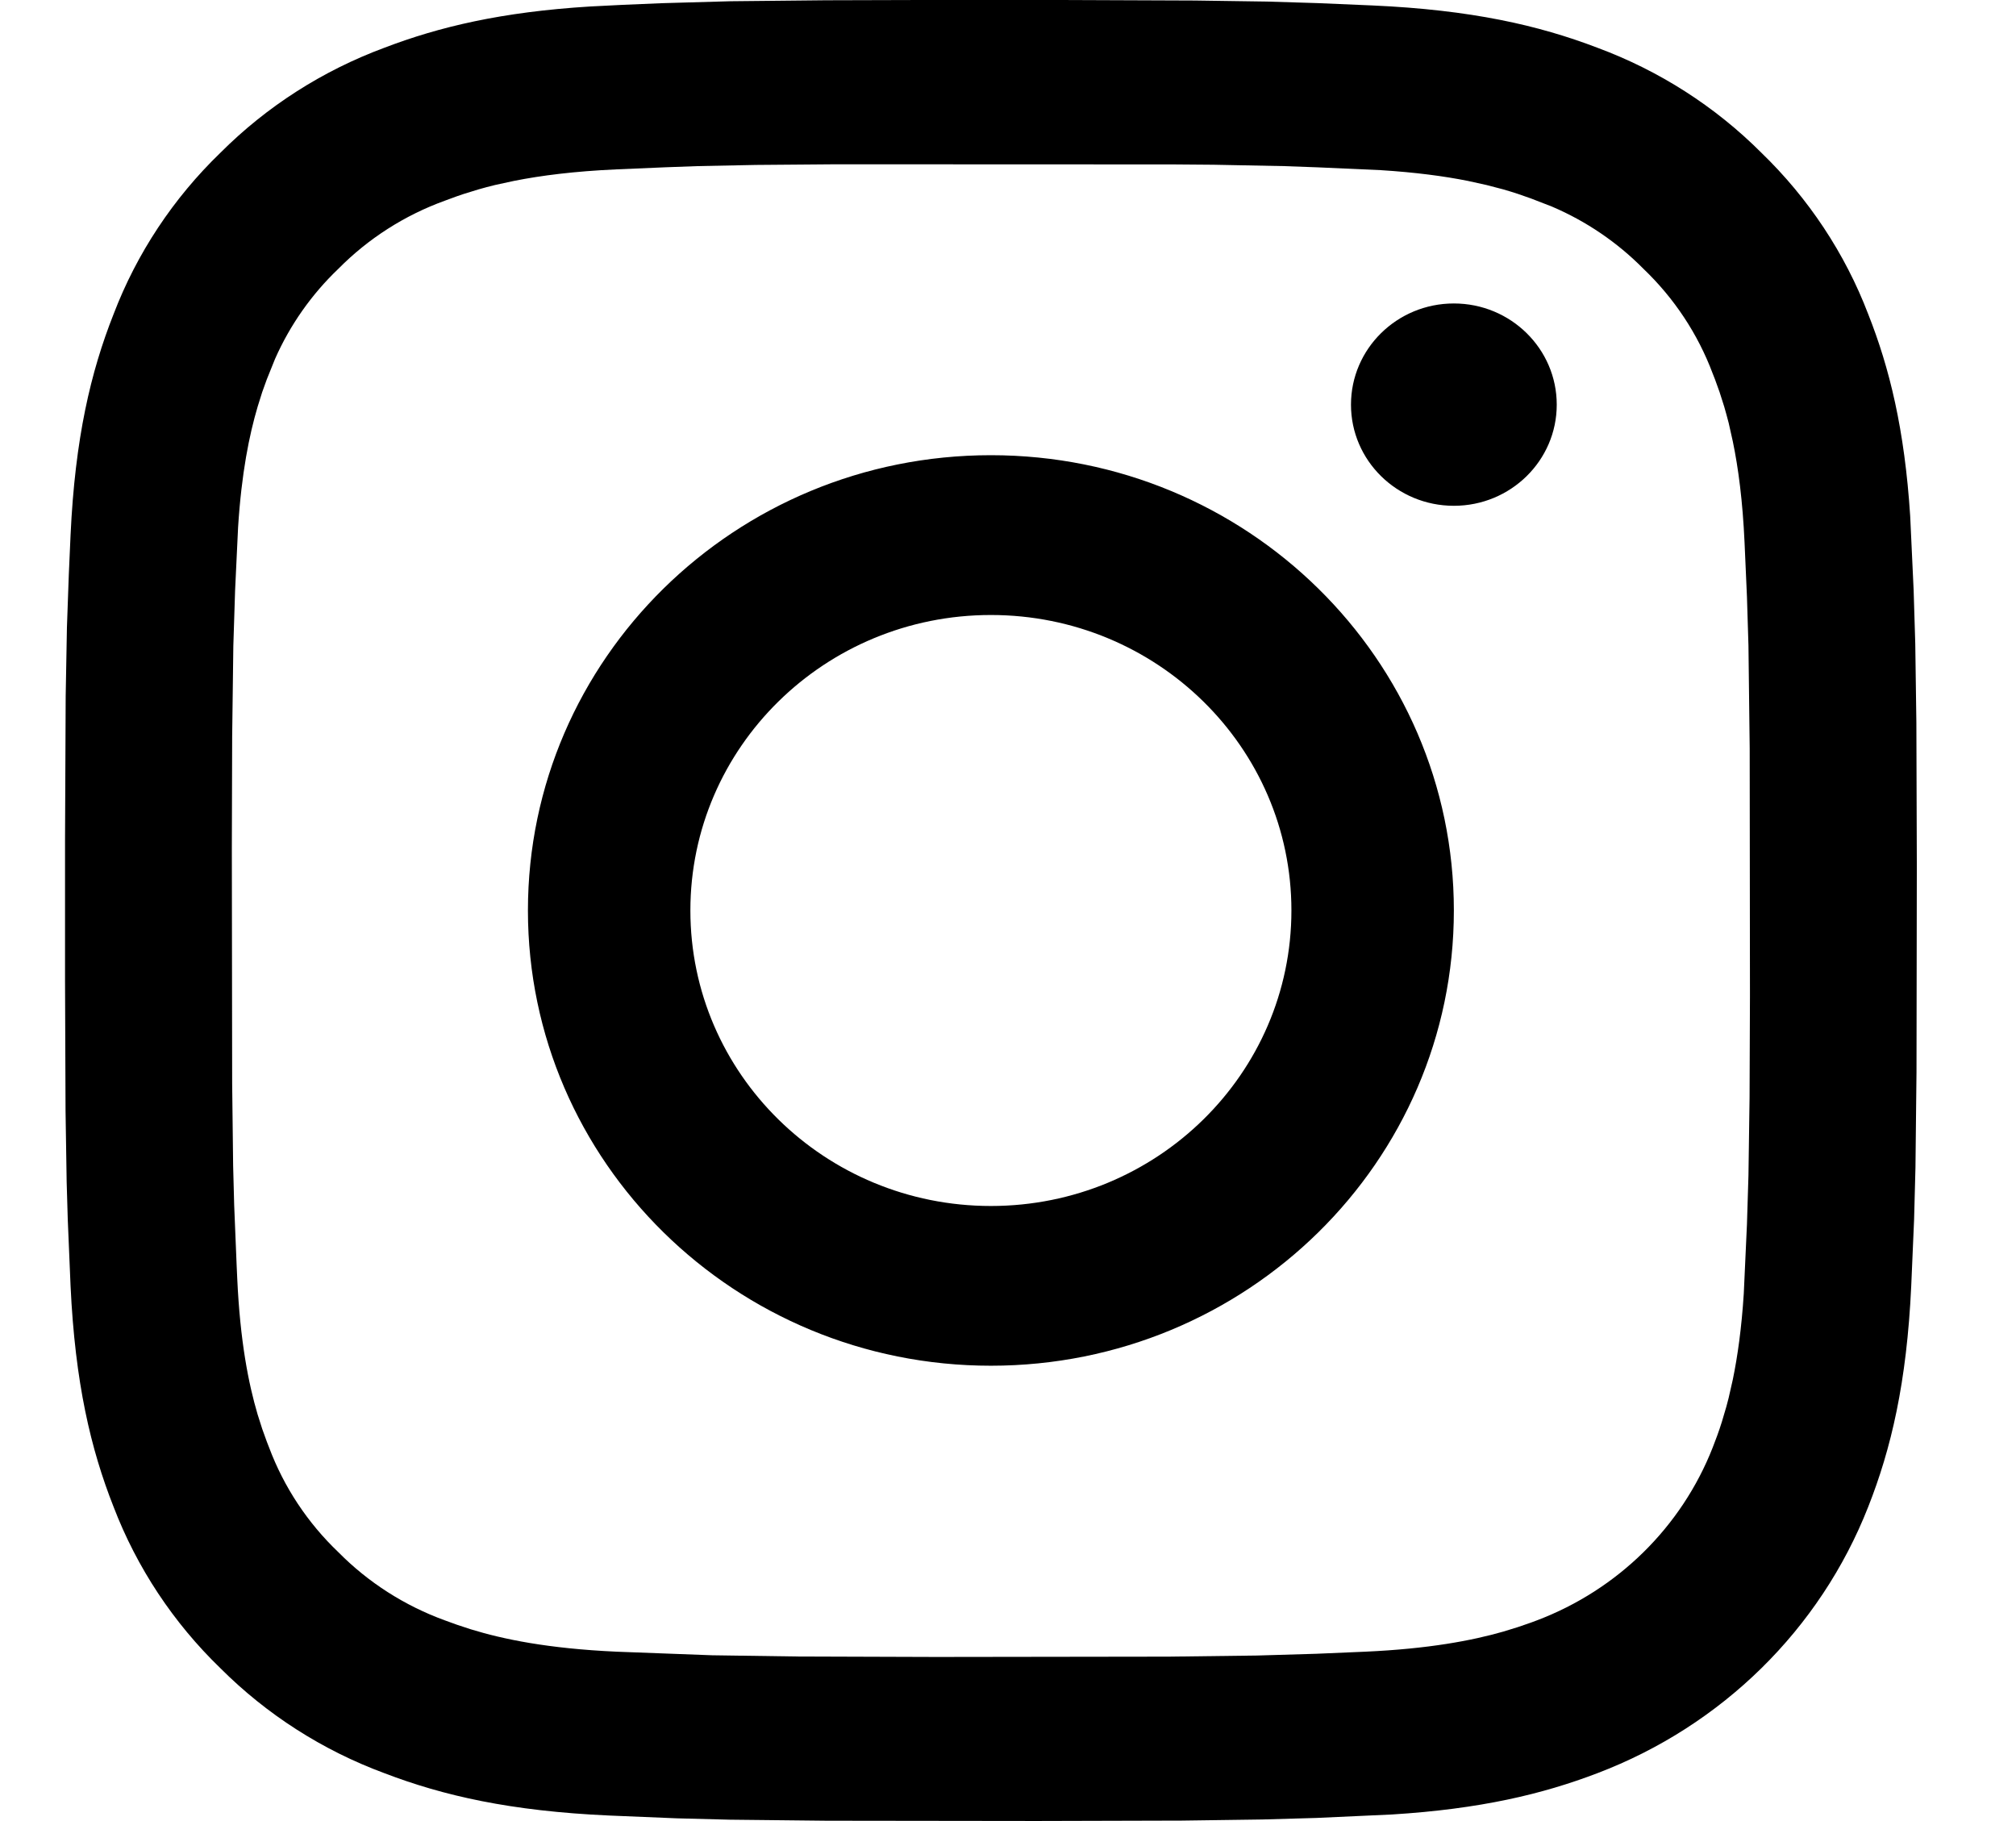 <svg xmlns="http://www.w3.org/2000/svg" width="31" height="28" viewBox="0 0 31 28">
  <path d="M13.149,0 L15.325,0 L17.374,0.008 L17.374,0.008 L18.482,0.024 L18.482,0.024 L19.265,0.048 L19.265,0.048 L20.107,0.084 L20.107,0.084 C21.623,0.152 22.658,0.388 23.563,0.734 C24.513,1.086 25.374,1.637 26.085,2.349 C26.809,3.049 27.37,3.895 27.727,4.829 C28.056,5.66 28.287,6.602 28.373,7.935 L28.426,9.075 L28.426,9.075 L28.451,9.896 L28.451,9.896 L28.468,11.112 L28.468,11.112 L28.475,13.308 L28.47,16.483 L28.47,16.483 L28.454,17.951 L28.454,17.951 L28.433,18.75 L28.389,19.772 L28.389,19.772 C28.32,21.262 28.079,22.279 27.727,23.17 C26.988,25.051 25.476,26.537 23.563,27.264 C22.718,27.587 21.76,27.815 20.404,27.899 L19.245,27.952 L19.245,27.952 L18.41,27.976 L18.41,27.976 L17.174,27.993 L17.174,27.993 L14.94,27.999 L11.711,27.995 L11.711,27.995 L10.219,27.979 L10.219,27.979 L9.406,27.958 L8.367,27.915 L8.367,27.915 C6.852,27.847 5.817,27.611 4.911,27.264 C3.961,26.913 3.101,26.362 2.389,25.65 C1.665,24.95 1.105,24.104 0.747,23.17 C0.395,22.279 0.155,21.262 0.085,19.772 L0.042,18.75 L0.042,18.75 L0.025,18.174 L0.025,18.174 L0.008,17.085 L0.008,17.085 L8.99243973e-14,15.069 L8.99243973e-14,12.93 L0.01,10.705 L0.01,10.705 L0.029,9.651 L0.029,9.651 L0.058,8.836 L0.058,8.836 L0.085,8.227 L0.085,8.227 C0.154,6.737 0.395,5.719 0.747,4.829 C1.104,3.895 1.665,3.048 2.389,2.349 C3.1,1.637 3.961,1.086 4.911,0.734 C5.756,0.411 6.714,0.184 8.07,0.1 L8.584,0.074 L8.584,0.074 L9.178,0.049 L9.178,0.049 L10.234,0.019 L10.234,0.019 L11.702,0.004 L11.702,0.004 L13.149,0 Z M17.663,2.533 L17.04,2.528 L17.04,2.528 L11.852,2.526 L11.852,2.526 L10.623,2.536 L10.623,2.536 L9.73,2.554 L9.73,2.554 L9.234,2.572 L8.484,2.604 L8.484,2.604 C7.831,2.633 7.318,2.699 6.906,2.781 L6.615,2.844 C6.524,2.866 6.438,2.889 6.358,2.912 L6.131,2.982 C6.096,2.994 6.062,3.005 6.028,3.017 L5.84,3.086 L5.84,3.086 C5.222,3.31 4.662,3.668 4.203,4.133 C3.789,4.528 3.459,4.999 3.23,5.517 L3.103,5.832 L3.103,5.832 L3.032,6.029 L3.032,6.029 L2.962,6.252 C2.833,6.687 2.714,7.271 2.661,8.108 L2.615,9.08 L2.615,9.08 L2.588,9.93 L2.588,9.93 L2.57,11.327 L2.57,11.327 L2.565,13.047 L2.57,16.664 L2.57,16.664 L2.585,17.927 L2.585,17.927 L2.601,18.53 L2.601,18.53 L2.639,19.459 L2.639,19.459 L2.648,19.657 C2.692,20.621 2.821,21.273 2.961,21.747 L3.032,21.97 L3.032,21.97 L3.103,22.167 C3.115,22.198 3.126,22.228 3.138,22.257 C3.366,22.865 3.73,23.415 4.203,23.866 C4.662,24.331 5.222,24.689 5.84,24.914 L6.028,24.982 L6.028,24.982 L6.241,25.052 C6.732,25.203 7.422,25.348 8.484,25.396 L9.949,25.451 L9.949,25.451 L11.267,25.47 L11.267,25.47 L13.397,25.477 L13.397,25.477 L16.975,25.472 L16.975,25.472 L18.325,25.455 L18.325,25.455 L19.24,25.428 L19.99,25.396 L19.99,25.396 C20.97,25.352 21.634,25.225 22.116,25.087 L22.343,25.017 L22.343,25.017 L22.543,24.948 C22.574,24.936 22.605,24.925 22.634,24.914 C23.876,24.443 24.857,23.478 25.336,22.257 L25.406,22.072 C25.43,22.006 25.454,21.936 25.477,21.862 L25.547,21.625 C25.559,21.583 25.57,21.54 25.581,21.495 L25.646,21.209 C25.719,20.854 25.78,20.424 25.814,19.891 L25.863,18.822 L25.863,18.822 L25.886,18.073 L25.886,18.073 L25.903,16.879 L25.903,16.879 L25.909,15.314 L25.909,15.314 L25.905,11.506 L25.905,11.506 L25.886,9.927 L25.886,9.927 L25.863,9.178 L25.863,9.178 L25.826,8.342 L25.826,8.342 C25.797,7.7 25.73,7.196 25.646,6.79 L25.582,6.504 C25.559,6.415 25.536,6.331 25.513,6.252 L25.442,6.029 L25.442,6.029 L25.371,5.832 L25.371,5.832 L25.336,5.743 C25.108,5.135 24.744,4.585 24.271,4.133 C23.869,3.726 23.391,3.401 22.863,3.176 L22.543,3.052 L22.543,3.052 L22.343,2.982 C22.272,2.959 22.197,2.935 22.116,2.912 L21.859,2.845 L21.859,2.845 L21.569,2.781 C21.208,2.709 20.77,2.65 20.229,2.616 L19.265,2.573 L19.265,2.573 L18.739,2.554 L18.739,2.554 L17.663,2.533 L17.663,2.533 Z M14.237,6.999 C18.169,6.999 21.356,10.133 21.356,13.999 C21.356,17.865 18.169,20.999 14.237,20.999 C10.306,20.999 7.118,17.865 7.118,13.999 C7.118,10.133 10.306,6.999 14.237,6.999 Z M14.237,9.456 C11.685,9.456 9.616,11.49 9.616,13.999 C9.616,16.509 11.685,18.543 14.237,18.543 C16.789,18.543 18.858,16.509 18.858,13.999 C18.858,11.49 16.789,9.456 14.237,9.456 Z M21.356,4.666 C22.23,4.666 22.938,5.363 22.938,6.222 C22.938,7.081 22.23,7.777 21.356,7.777 C20.482,7.777 19.774,7.081 19.774,6.222 C19.774,5.363 20.482,4.666 21.356,4.666 Z" transform="translate(1)"/>
</svg>
